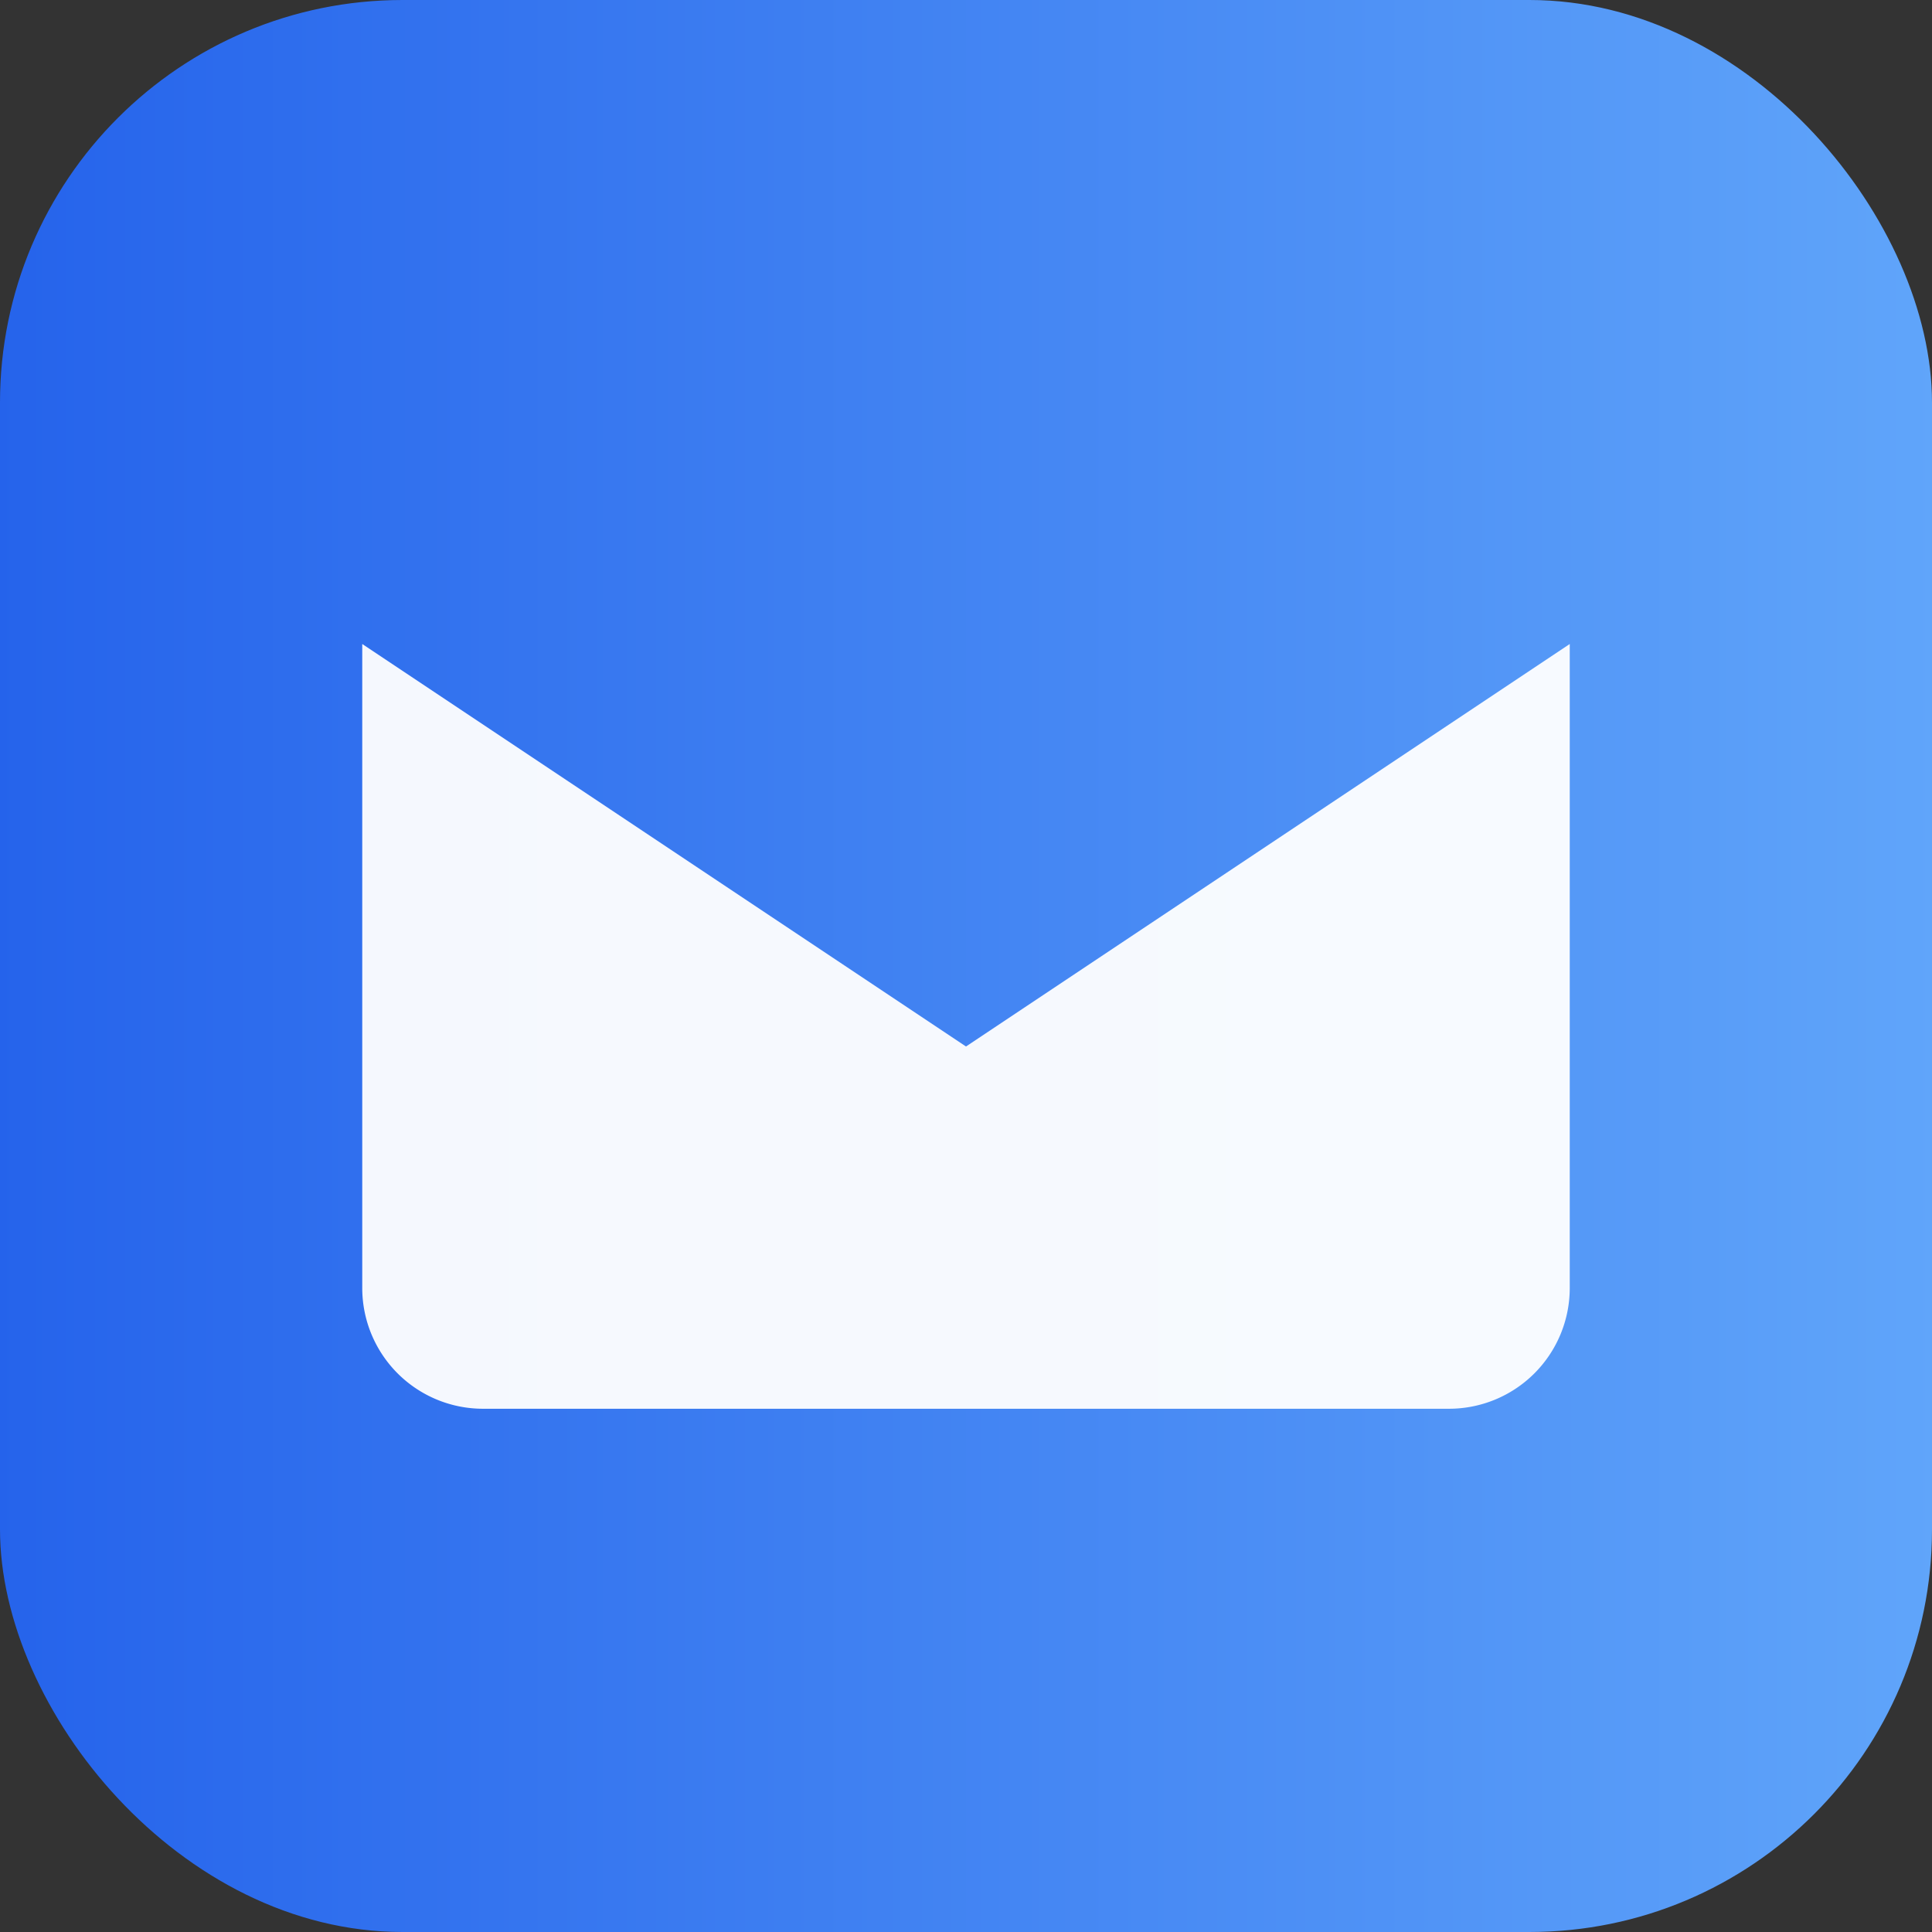 <svg xmlns='http://www.w3.org/2000/svg' viewBox='0 0 48 48'>
<rect x="0" y="0" width="48" height="48" fill="#333333" stroke="none"/>
<defs><linearGradient id='g' x1='0' x2='1'><stop stop-color='#2563eb' offset='0'/><stop stop-color='#60a5fa' offset='1'/></linearGradient></defs>
<rect rx='10' ry='10' width='48' height='48' fill='url(#g)'/>
<path d='M9 16l15 10 15-10v16a3 3 0 0 1-3 3H12a3 3 0 0 1-3-3V16z' fill='#fff' opacity='.95'/>
</svg>